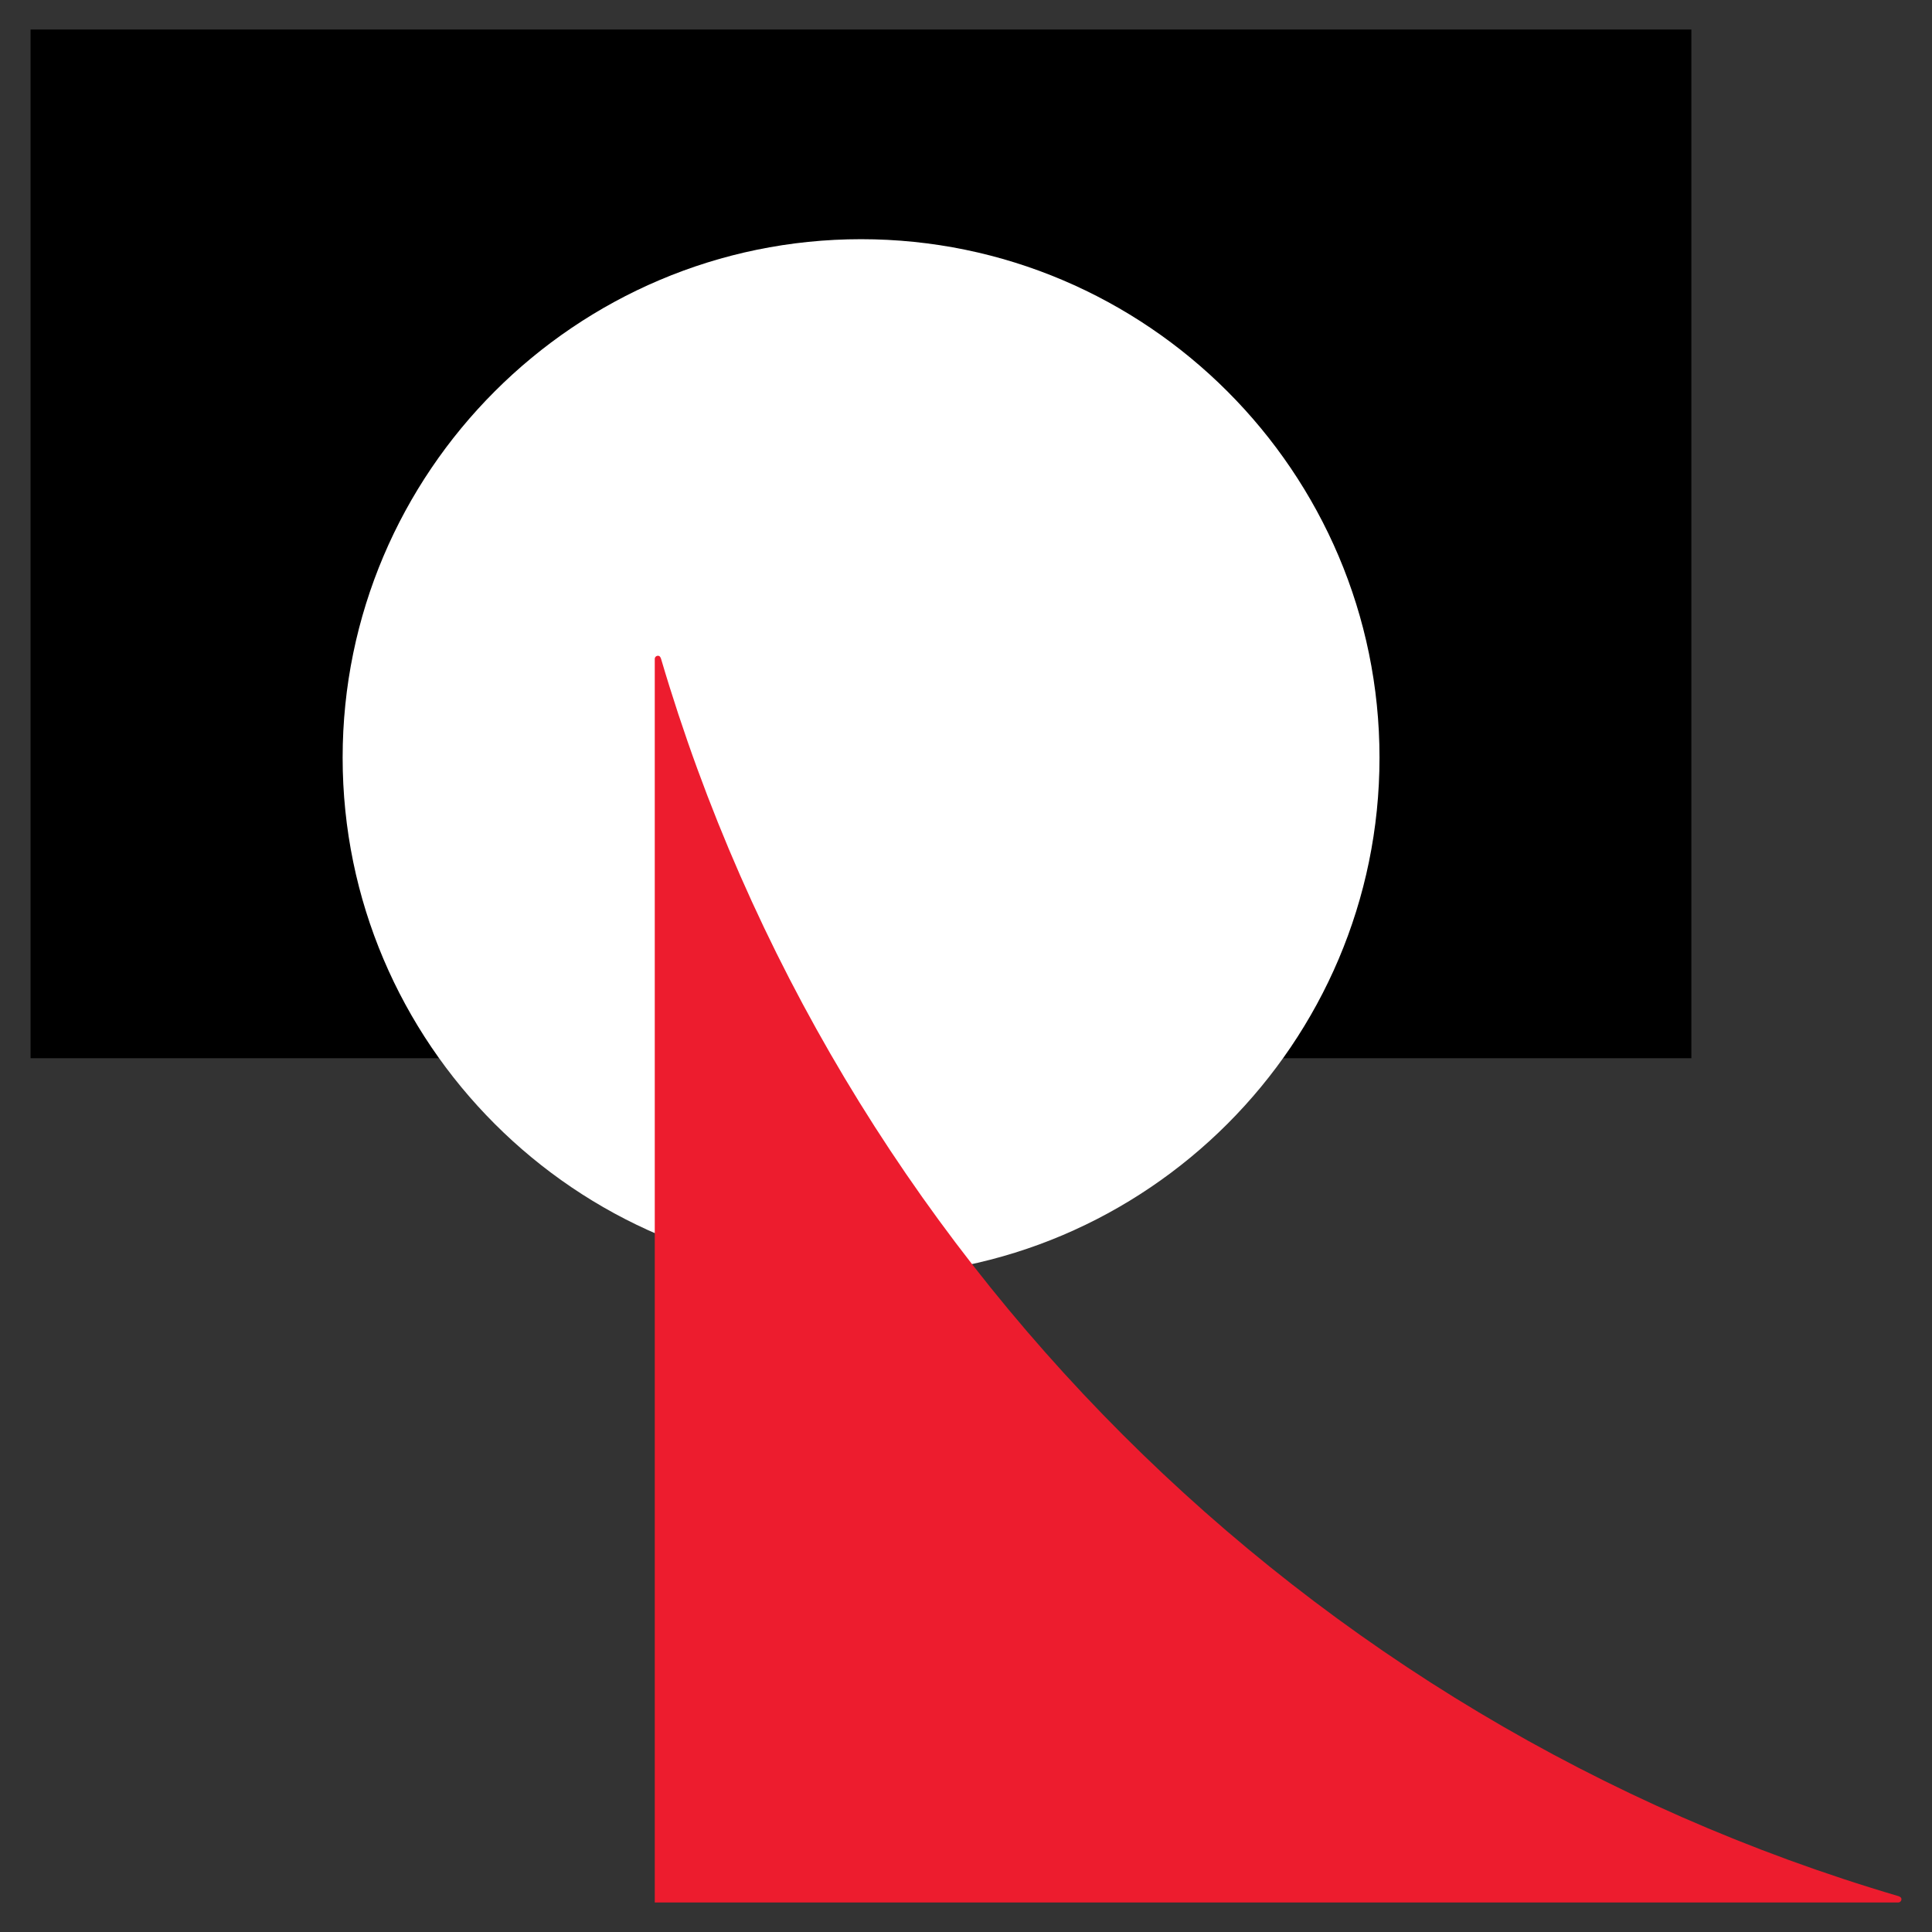 <?xml version="1.0" encoding="UTF-8" standalone="no"?>
<!DOCTYPE svg PUBLIC "-//W3C//DTD SVG 1.1//EN" "http://www.w3.org/Graphics/SVG/1.1/DTD/svg11.dtd">
<!-- Created with Vectornator (http://vectornator.io/) -->
<svg height="100%" stroke-miterlimit="10" style="fill-rule:nonzero;clip-rule:evenodd;stroke-linecap:round;stroke-linejoin:round;" version="1.1" viewBox="0 0 512 512" width="100%" xml:space="preserve" xmlns="http://www.w3.org/2000/svg" xmlns:xlink="http://www.w3.org/1999/xlink">
<rect x="0" y="0" width="512" height="512" fill="#333333" stroke="none"/>
<defs/>
<g id="Слой-1">
<path d="M8.098 7.826L448.231 7.826L448.231 280.439L8.098 280.439L8.098 7.826Z" fill="#000000" fill-rule="evenodd" opacity="1" stroke="none"/>
<path d="M228.192 63.388C303.864 63.388 365.583 125.11 365.583 200.78C365.583 276.454 303.864 338.171 228.192 338.171C152.522 338.171 90.802 276.454 90.802 200.78C90.804 125.112 152.522 63.388 228.192 63.388Z" fill="#ffffff" fill-rule="evenodd" opacity="1" stroke="none"/>
<path d="M503.059 504.174L173.518 504.174L173.518 174.624C173.518 174.158 173.894 173.784 174.364 173.784C174.829 173.784 175.043 174.128 175.196 174.624C221.595 332.025 345.662 456.096 503.057 502.48C503.517 502.616 503.902 502.86 503.902 503.322C503.902 503.777 503.523 504.174 503.059 504.174Z" fill="#ed1c2e" fill-rule="evenodd" opacity="1" stroke="none"/>
</g>
</svg>
